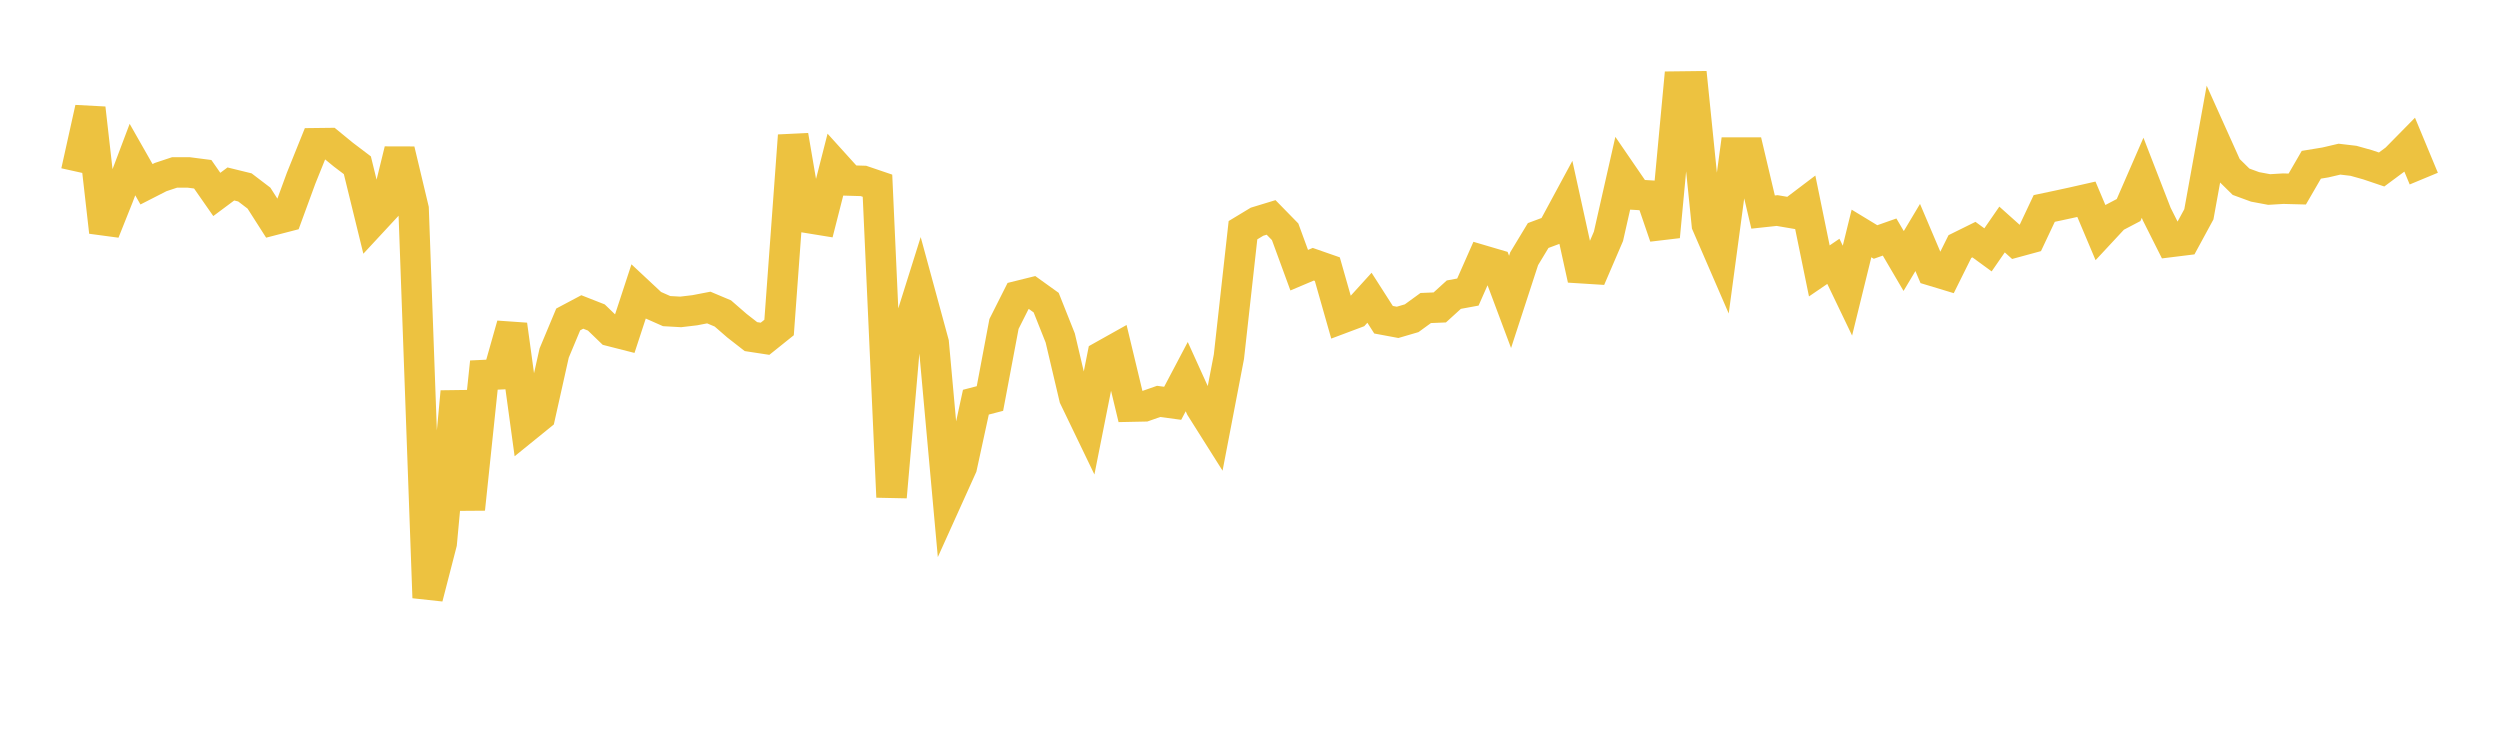 <svg width="164" height="48" xmlns="http://www.w3.org/2000/svg" xmlns:xlink="http://www.w3.org/1999/xlink"><path fill="none" stroke="rgb(237,194,64)" stroke-width="2" d="M5,11.256L5.922,7.098L6.844,15.222L7.766,12.912L8.689,10.468L9.611,12.088L10.533,11.617L11.455,11.311L12.377,11.312L13.299,11.431L14.222,12.755L15.144,12.068L16.066,12.294L16.988,12.997L17.91,14.441L18.832,14.202L19.754,11.688L20.677,9.398L21.599,9.387L22.521,10.142L23.443,10.841L24.365,14.603L25.287,13.609L26.21,9.839L27.132,13.704L28.054,39.209L28.976,35.636L29.898,25.695L30.82,33.397L31.743,24.604L32.665,24.56L33.587,21.302L34.509,28.035L35.431,27.288L36.353,23.16L37.275,20.955L38.198,20.465L39.12,20.827L40.042,21.717L40.964,21.952L41.886,19.139L42.808,20L43.731,20.409L44.653,20.461L45.575,20.352L46.497,20.174L47.419,20.562L48.341,21.363L49.263,22.082L50.186,22.223L51.108,21.484L52.03,8.891L52.952,14.288L53.874,14.438L54.796,10.822L55.719,11.842L56.641,11.869L57.563,12.182L58.485,32.605L59.407,22.037L60.329,19.105L61.251,22.49L62.174,32.669L63.096,30.627L64.018,26.383L64.94,26.143L65.862,21.252L66.784,19.42L67.707,19.191L68.629,19.853L69.551,22.171L70.473,26.084L71.395,27.997L72.317,23.354L73.24,22.837L74.162,26.674L75.084,26.655L76.006,26.332L76.928,26.456L77.85,24.707L78.772,26.74L79.695,28.203L80.617,23.398L81.539,15.101L82.461,14.544L83.383,14.263L84.305,15.206L85.228,17.724L86.15,17.334L87.072,17.655L87.994,20.894L88.916,20.548L89.838,19.533L90.76,20.974L91.683,21.146L92.605,20.876L93.527,20.206L94.449,20.168L95.371,19.329L96.293,19.159L97.216,17.07L98.138,17.342L99.06,19.804L99.982,16.976L100.904,15.45L101.826,15.107L102.749,13.397L103.671,17.59L104.593,17.648L105.515,15.503L106.437,11.431L107.359,12.776L108.281,12.832L109.204,15.529L110.126,5.678L111.048,5.667L111.97,14.738L112.892,16.867L113.814,10.009L114.737,10.009L115.659,13.911L116.581,13.812L117.503,13.969L118.425,13.271L119.347,17.772L120.269,17.143L121.192,19.066L122.114,15.315L123.036,15.875L123.958,15.55L124.88,17.123L125.802,15.579L126.725,17.751L127.647,18.03L128.569,16.174L129.491,15.718L130.413,16.391L131.335,15.056L132.257,15.881L133.18,15.63L134.102,13.675L135.024,13.48L135.946,13.28L136.868,13.071L137.79,15.255L138.713,14.263L139.635,13.779L140.557,11.662L141.479,14.038L142.401,15.872L143.323,15.758L144.246,14.058L145.168,8.966L146.09,11.014L147.012,11.922L147.934,12.26L148.856,12.432L149.778,12.377L150.701,12.401L151.623,10.808L152.545,10.657L153.467,10.441L154.389,10.549L155.311,10.807L156.234,11.119L157.156,10.435L158.078,9.498L159,11.717"></path></svg>